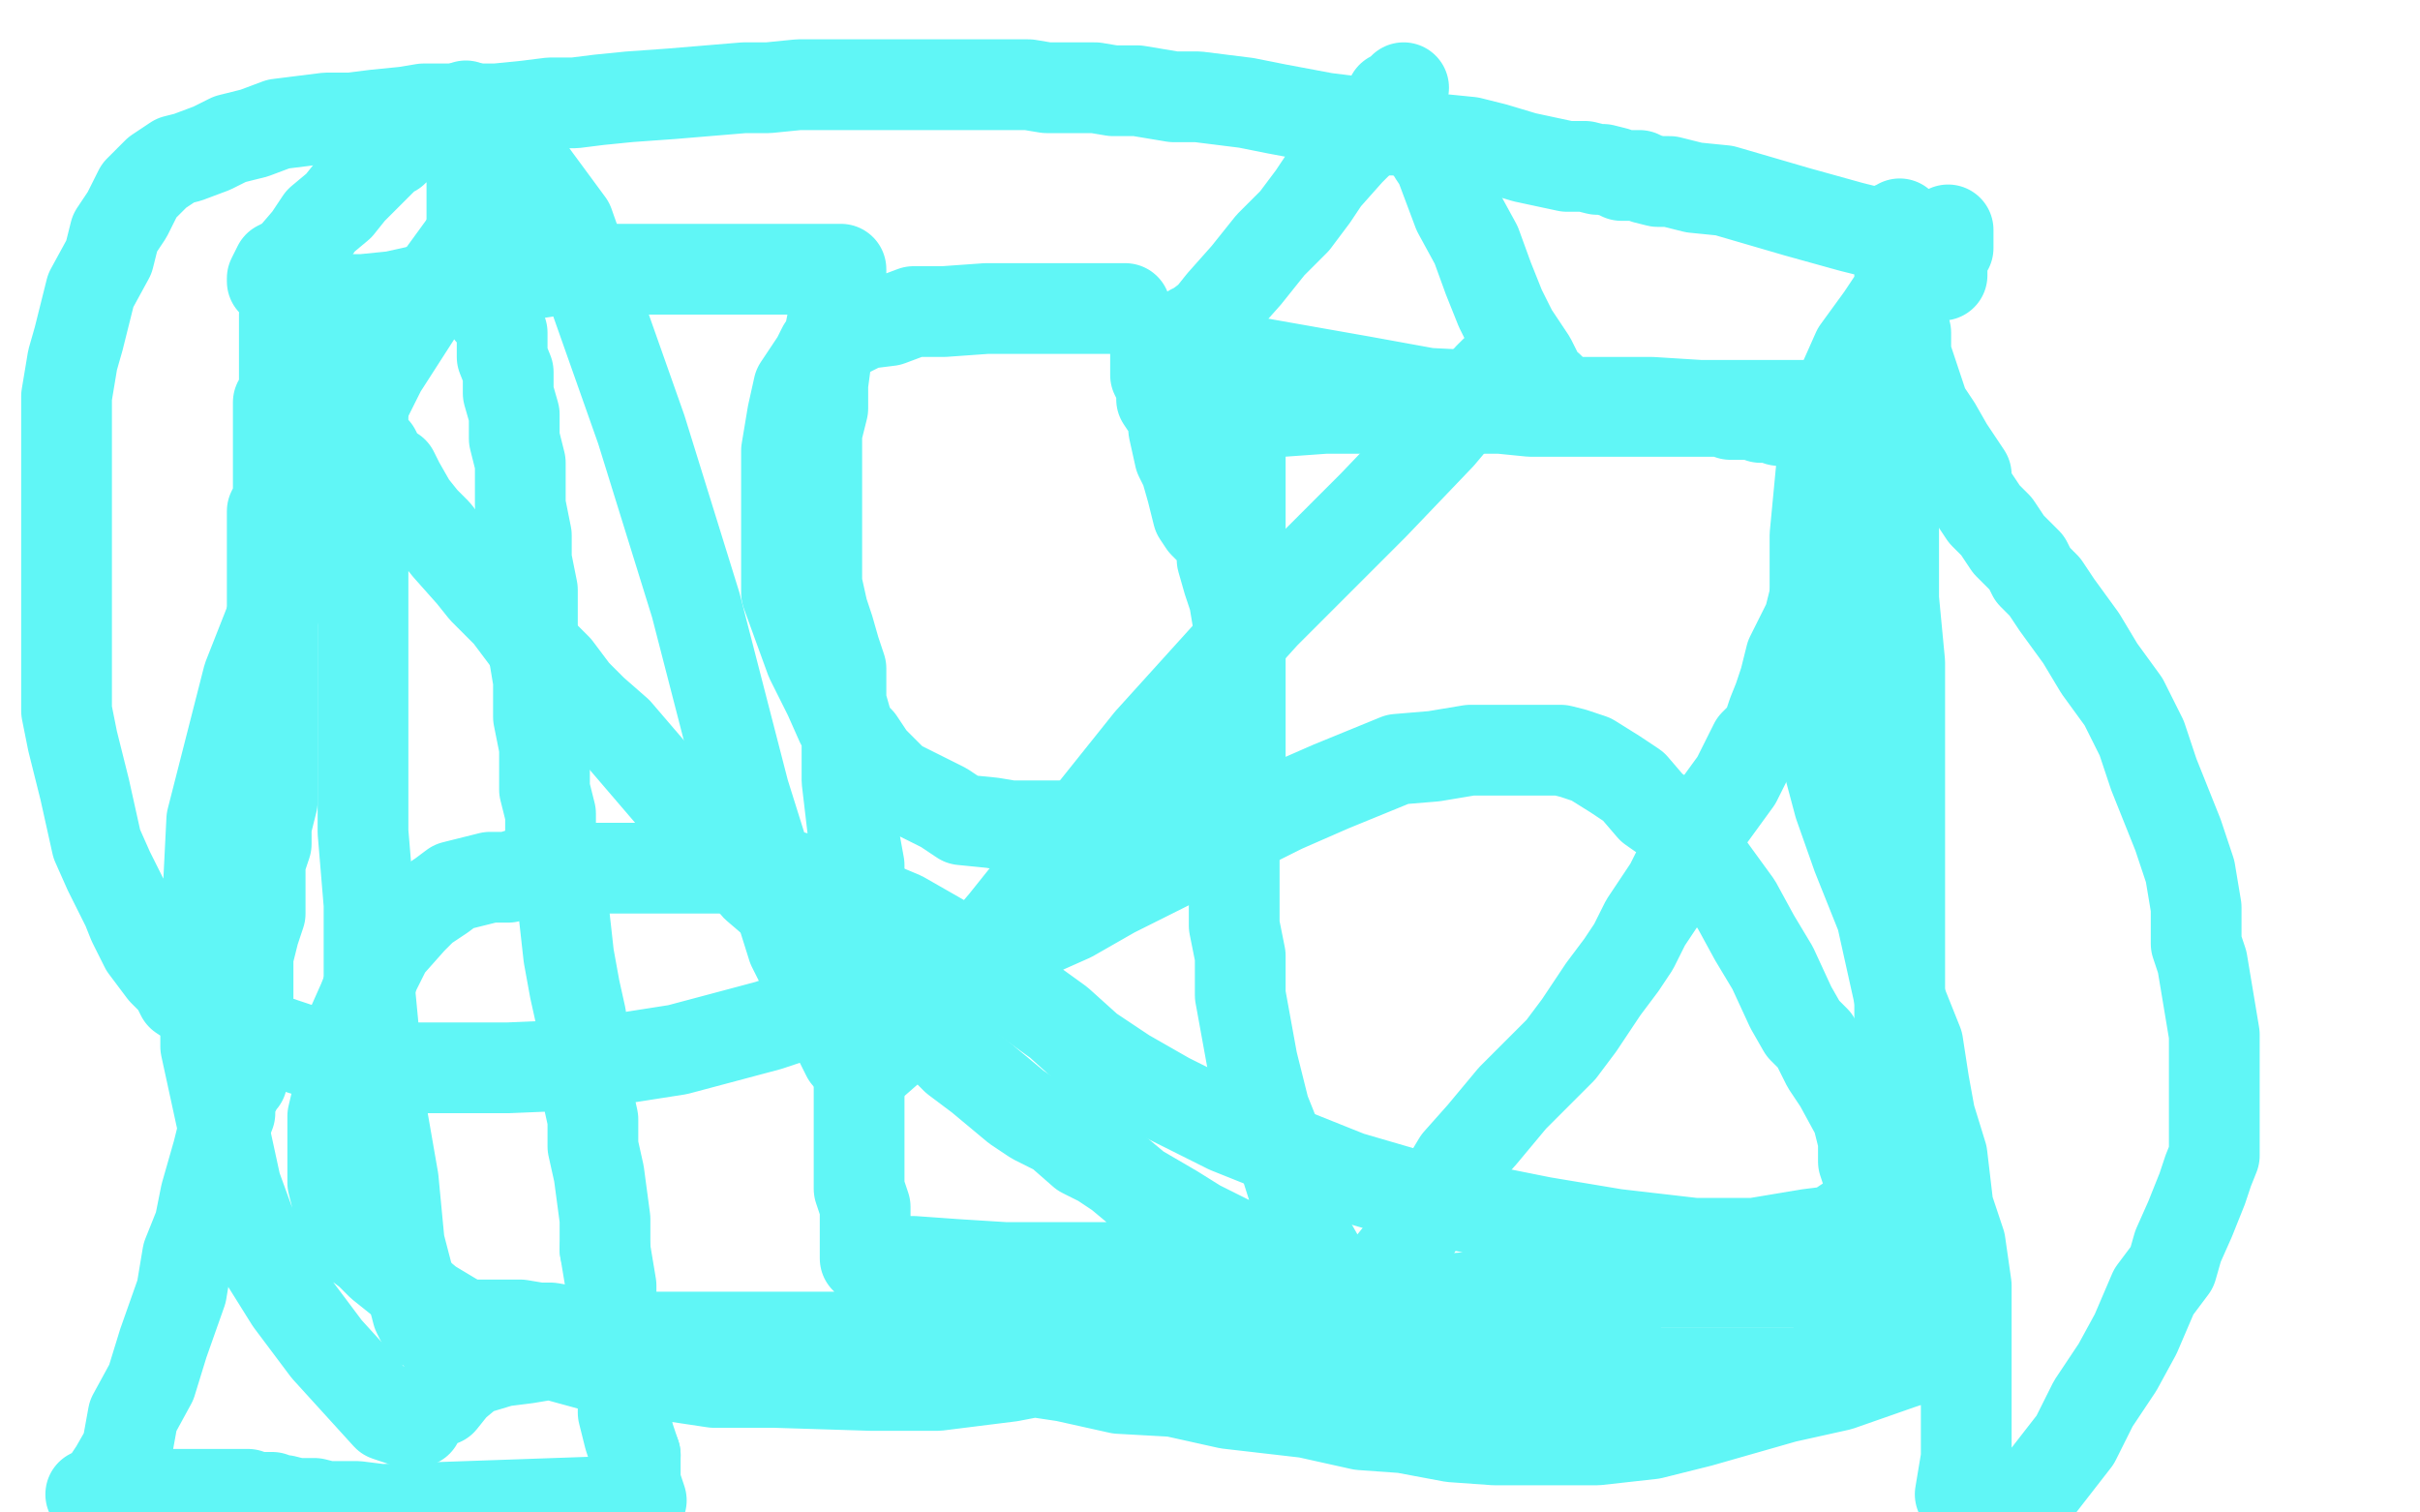 <?xml version="1.0" standalone="no"?>
<!DOCTYPE svg PUBLIC "-//W3C//DTD SVG 1.1//EN"
"http://www.w3.org/Graphics/SVG/1.1/DTD/svg11.dtd">

<svg width="800" height="500" version="1.1" xmlns="http://www.w3.org/2000/svg" xmlns:xlink="http://www.w3.org/1999/xlink" style="stroke-antialiasing: false"><desc>This SVG has been created on https://colorillo.com/</desc><rect x='0' y='0' width='800' height='500' style='fill: rgb(255,255,255); stroke-width:0' /><polyline points="372,102 370,102 370,102 358,102 358,102 348,102 348,102 326,102 326,102 312,103 312,103 302,103 302,103 294,106 286,107 280,110 276,112 272,115 270,119 264,128 262,137 260,149 260,169 260,183 260,196 264,207 268,218 274,230 278,239 284,245 288,251 296,259 304,263 312,267 318,271 328,272 334,273 340,273 348,273 356,273 372,273 380,272 388,269 396,265 404,259 408,255 410,249 410,245 410,236 410,229 410,221 410,214 410,210 408,198 406,192 404,185 404,181 402,177 400,175 398,173 396,170 394,162 392,155 390,151 388,142 388,138 384,132 384,130 384,128 382,124 382,121 382,119 382,117 386,117 416,120 450,126 472,130 492,131 508,133 518,133 528,133 546,133 562,134 580,134 590,134 594,134 604,134 610,134 616,134 618,134 620,134 622,135 622,138 624,147 626,167 626,198 628,219 628,235 628,249 628,268 628,279 628,291 628,303 628,325 628,341 626,357 626,372 624,394 622,407 620,420 618,431 618,446 618,451 618,453 616,453 614,454 612,454 608,454 592,454 572,454 546,454 512,454 460,453 424,450 392,448 360,443 344,443 294,442 278,442 270,442 258,442 254,442 248,442 242,442 236,442 222,442 216,442 214,442 212,442 208,442 204,442 198,441 194,440 188,440 182,439 178,439 172,438 168,438 162,438 154,438 148,438 146,438 142,438 140,438 138,434 132,411 130,390 126,367 122,325 122,299 120,275 120,253 120,224 120,204 120,186 120,173 120,162 120,151 120,148 120,145 120,143 120,141 120,136 118,132 118,131 118,125 118,121 118,119 116,113 116,109 116,105 116,103 116,101 116,99 120,99 130,98 148,94 166,92 186,89 202,89 226,89 236,89 242,89 246,89 248,89 250,89 252,89 256,89 266,89 272,89 276,89 278,89 278,91 276,102 274,112 272,127 272,135 270,143 270,151 270,163 270,170 270,178 270,185 270,193 272,202 274,208 276,215 278,221 278,232 280,239 280,247 280,258 282,275 284,286 284,298 284,308 284,321 284,339 284,350 284,361 284,370 284,383 284,393 286,399 286,405 286,410 286,416 288,416 288,417 290,417 294,417 302,417 316,418 332,419 356,419 372,419 386,419 400,420 414,420 424,421 428,421 432,422 440,423 444,423 446,423 444,423 438,420 436,416 432,409 430,401 424,382 418,367 414,351 410,329 410,316 408,306 408,297 408,288 408,279 408,273 408,268 408,263 410,256 410,252 410,248 410,244 410,242 410,238 410,236 410,234 410,230 410,222 410,216 410,210 410,205 410,196 410,189 410,181 410,173 410,165 410,156 410,152 410,150 410,148 410,144 410,142 410,140 410,138 410,136 414,136 424,136 438,135 454,135 474,135 488,135 496,135 506,136 516,136 522,136 528,136 534,136 540,136 552,136 558,136 562,136 564,136 568,136 570,136 572,137 574,137 576,137 578,137 580,137 582,138 584,138 586,138 588,139 596,140 598,140 600,141 604,141 606,142 610,142 612,142 612,143 614,143 614,144 614,146 614,148 614,153 614,160 612,168 608,180 604,189 600,197 598,205 592,217 590,225 588,231 586,236 584,242 580,246 578,250 576,254 574,258 566,269 560,277 556,285 552,293 544,305 540,313 536,319 530,327 522,339 516,347 508,355 500,363 490,375 482,384 476,394 470,403 464,413 456,423 452,428 450,430 450,434 448,434 448,435 446,435 446,436 444,436 444,437 442,436 438,433 432,429 422,421 410,412 402,408 396,405 388,400 376,393 370,388 364,384 358,381 350,374 342,370 336,366 330,361 324,356 316,350 312,346 306,340 298,335 288,326 280,319 272,313 264,305 250,293 242,283 230,272 222,263 210,249 204,242 196,235 190,229 184,221 174,211 168,203 160,195 156,190 148,181 144,176 140,172 136,167 132,160 130,156 128,155 126,153 124,149 120,146 116,142 114,140 114,138 112,136 112,134 110,134 108,133 108,131 106,131 104,130 104,129 102,129 102,128" style="fill: none; stroke: #60f6f6; stroke-width: 30; stroke-linejoin: round; stroke-linecap: round; stroke-antialiasing: false; stroke-antialias: 0; opacity: 1.0"/>
<polyline points="394,109 396,108 396,108 400,105 400,105 404,100 404,100 412,91 412,91 420,81 420,81 428,73 428,73 434,65 434,65 438,59 446,50 450,46 454,42 456,38 458,36 460,34 460,32 462,32 462,31 464,29" style="fill: none; stroke: #60f6f6; stroke-width: 30; stroke-linejoin: round; stroke-linecap: round; stroke-antialiasing: false; stroke-antialias: 0; opacity: 1.0"/>
<polyline points="474,50 474,51 474,51 476,54 476,54 482,70 482,70 488,81 488,81 492,92 492,92 496,102 496,102 500,110 506,119 508,123 508,127 510,127 510,128 512,128" style="fill: none; stroke: #60f6f6; stroke-width: 30; stroke-linejoin: round; stroke-linecap: round; stroke-antialiasing: false; stroke-antialias: 0; opacity: 1.0"/>
<polyline points="92,93 90,93 90,93 90,92 90,92 92,88 96,86 102,79 106,73 112,68 116,63 122,57 126,53 128,51 130,50 132,48 134,47 136,46 140,45 142,43 144,41 146,39 148,39 148,38 150,37 152,37 152,36 154,36 154,35 154,36 154,39 156,45 156,57 156,65 156,75 158,81 160,93 162,98 162,103 164,104 166,110 166,112 166,116 166,118 168,123 168,130 170,137 170,145 172,153 172,167 174,177 174,185 176,195 176,213 178,225 178,237 180,247 180,261 182,269 182,279 184,288 186,298 188,316 190,327 192,336 192,347 194,361 196,370 196,379 198,388 200,403 200,413" style="fill: none; stroke: #60f6f6; stroke-width: 30; stroke-linejoin: round; stroke-linecap: round; stroke-antialiasing: false; stroke-antialias: 0; opacity: 1.0"/>
<polyline points="200,413 202,425 202,436 206,456 206,467 208,475 210,481" style="fill: none; stroke: #60f6f6; stroke-width: 30; stroke-linejoin: round; stroke-linecap: round; stroke-antialiasing: false; stroke-antialias: 0; opacity: 1.0"/>
<polyline points="210,481 210,490 212,496 126,499 118,498 112,498 108,498 104,497 100,497 98,497 94,496 92,496 90,495 88,495 84,495 82,494 80,494 78,494 74,494 68,494 64,494 58,494 50,494 48,494 46,494 44,494 42,494 38,494 34,494 32,494 30,494 32,493 34,493 34,492 38,486 42,479 44,468 50,457 54,444 60,427 62,415 66,405 68,395 72,381 74,373 76,368 76,364 78,360 78,358 80,357 80,355 80,353 80,347 80,342 80,339 82,330 82,322 82,316 84,308 86,302 86,295 86,285 88,279 88,273 90,265 90,261 90,257 90,255 90,251 90,249 90,247 90,245 90,243 90,237 90,235 90,229 90,225 90,219 90,215 90,211 90,207 90,205 90,199 90,197 90,195 90,191 90,187 90,185 90,181 90,177 90,169 92,165 92,161 92,157 92,155 92,151 92,149 92,145 92,143 92,139 92,137 92,133 94,132 94,128 94,126 94,124 94,122 94,120 94,118 94,116 94,114 94,112 94,110 94,108 94,106 94,104" style="fill: none; stroke: #60f6f6; stroke-width: 30; stroke-linejoin: round; stroke-linecap: round; stroke-antialiasing: false; stroke-antialias: 0; opacity: 1.0"/>
<polyline points="642,91 642,88 642,88 642,84 642,84 644,82 644,82 644,78 644,78 644,76 644,76 640,79 630,93 622,105 614,116 610,125 606,140 604,148 602,156 600,177 600,184 600,200 600,215 600,229 604,251 608,266 614,283 622,303 628,330 634,345 636,358 638,369 642,382 644,399 648,411 650,425 650,435 650,451 650,460 650,470 650,482 648,494 672,494 686,476 692,464 700,452 706,441 712,427 718,419 720,412 724,403 728,393 730,387 732,382 732,378 732,369 732,361 732,353 732,342 728,318 726,312 726,300 724,288 720,276 712,256 708,244 702,232 694,221 688,211 680,200 676,194 672,190 670,186 664,180 660,174 656,170 650,161 650,157 644,148 640,141 636,135 632,123 630,117 630,110 628,103 628,98 628,94 628,90 628,88 628,84 628,80 628,78 628,76 628,74 628,75 626,75 626,76 626,78 624,78 612,75 594,70 570,63 560,62 552,60 548,60 544,59 542,58 536,58 534,57 530,56 528,56 524,55 522,55 518,55 504,52 494,49 486,47 476,46 462,43 454,43 446,40 438,39 422,36 412,34 404,33 396,32 388,32 376,30 368,30 362,29 356,29 346,29 340,28 332,28 324,28 304,28 294,28 284,28 274,28 264,28 254,29 246,29 234,30 222,31 208,32 198,33 190,34 182,34 174,35 164,36 156,36 150,36 140,36 134,37 124,38 116,39 108,39 100,40 92,41 84,44 76,46 70,49 62,52 58,53 52,57 46,63 44,67 42,71 38,77 36,85 30,96 28,104 26,112 24,119 22,131 22,142 22,154 22,167 22,183 22,205 22,221 22,235 24,245 28,261 30,270 32,279 36,288 42,300 44,305 46,309 48,313 54,321 58,325 60,329 66,333 74,337 88,343 100,347 114,351 132,353 168,353 192,352 224,347 254,339 278,331 302,323 336,311 354,303 368,295 392,283 408,275 424,267 440,260 462,251 474,250 486,248 496,248 506,248 512,248 516,248 520,249 526,251 534,256 540,260 546,267 556,274 566,288 574,299 580,310 586,320 592,333 596,340 600,344 602,348 604,352 608,358 614,369 616,377 616,384 618,390 618,392 618,394 618,396 616,400 616,402 612,403 606,407 598,408 580,411 560,411 534,408 510,404 470,396 446,389 426,381 406,373 386,363 372,355 360,347 350,338 332,325 322,317 312,311 298,303 274,293 256,288 242,287 228,287 212,287 190,287 178,287 168,290 162,290 150,293 146,296 140,300 136,304 128,313 124,321 120,331 116,340 114,352 110,369 110,380 110,391 112,399 116,408 118,411 122,414 126,418 136,426 142,431 152,437 164,442 176,446 198,452 216,454 236,457 256,457 288,458 310,458 334,455 360,450 384,445 420,437 440,433 460,431 472,430 484,429 500,428 508,427 520,426 534,425 542,425 548,424 558,424 566,424 572,424 578,424 584,424 594,424 600,425 606,425 610,426 614,427 620,429 624,433 628,437 630,443 632,447 634,448 636,449 634,449 628,451 608,458 590,462 562,470 546,474 528,476 514,476 494,476 480,475 464,472 450,471 432,467 406,464 388,460 370,459 352,455 332,452 316,450 298,449 280,448 254,448 236,448 222,448 212,448 202,448 190,448 180,448 174,449 166,450 156,453 150,458 146,463 142,464 138,468 138,470 136,470 134,470 128,468 108,446 96,430 86,414 78,392 68,346 68,311 70,271 82,224 108,158 126,122 144,94 160,72 172,55 174,55 188,74 212,142 230,200 246,262 262,313 280,349 284,352 288,352 304,338 332,305 380,245 418,203 454,167 476,144 492,125 494,123 496,123 494,124 486,130" style="fill: none; stroke: #60f6f6; stroke-width: 30; stroke-linejoin: round; stroke-linecap: round; stroke-antialiasing: false; stroke-antialias: 0; opacity: 1.0"/>
</svg>
